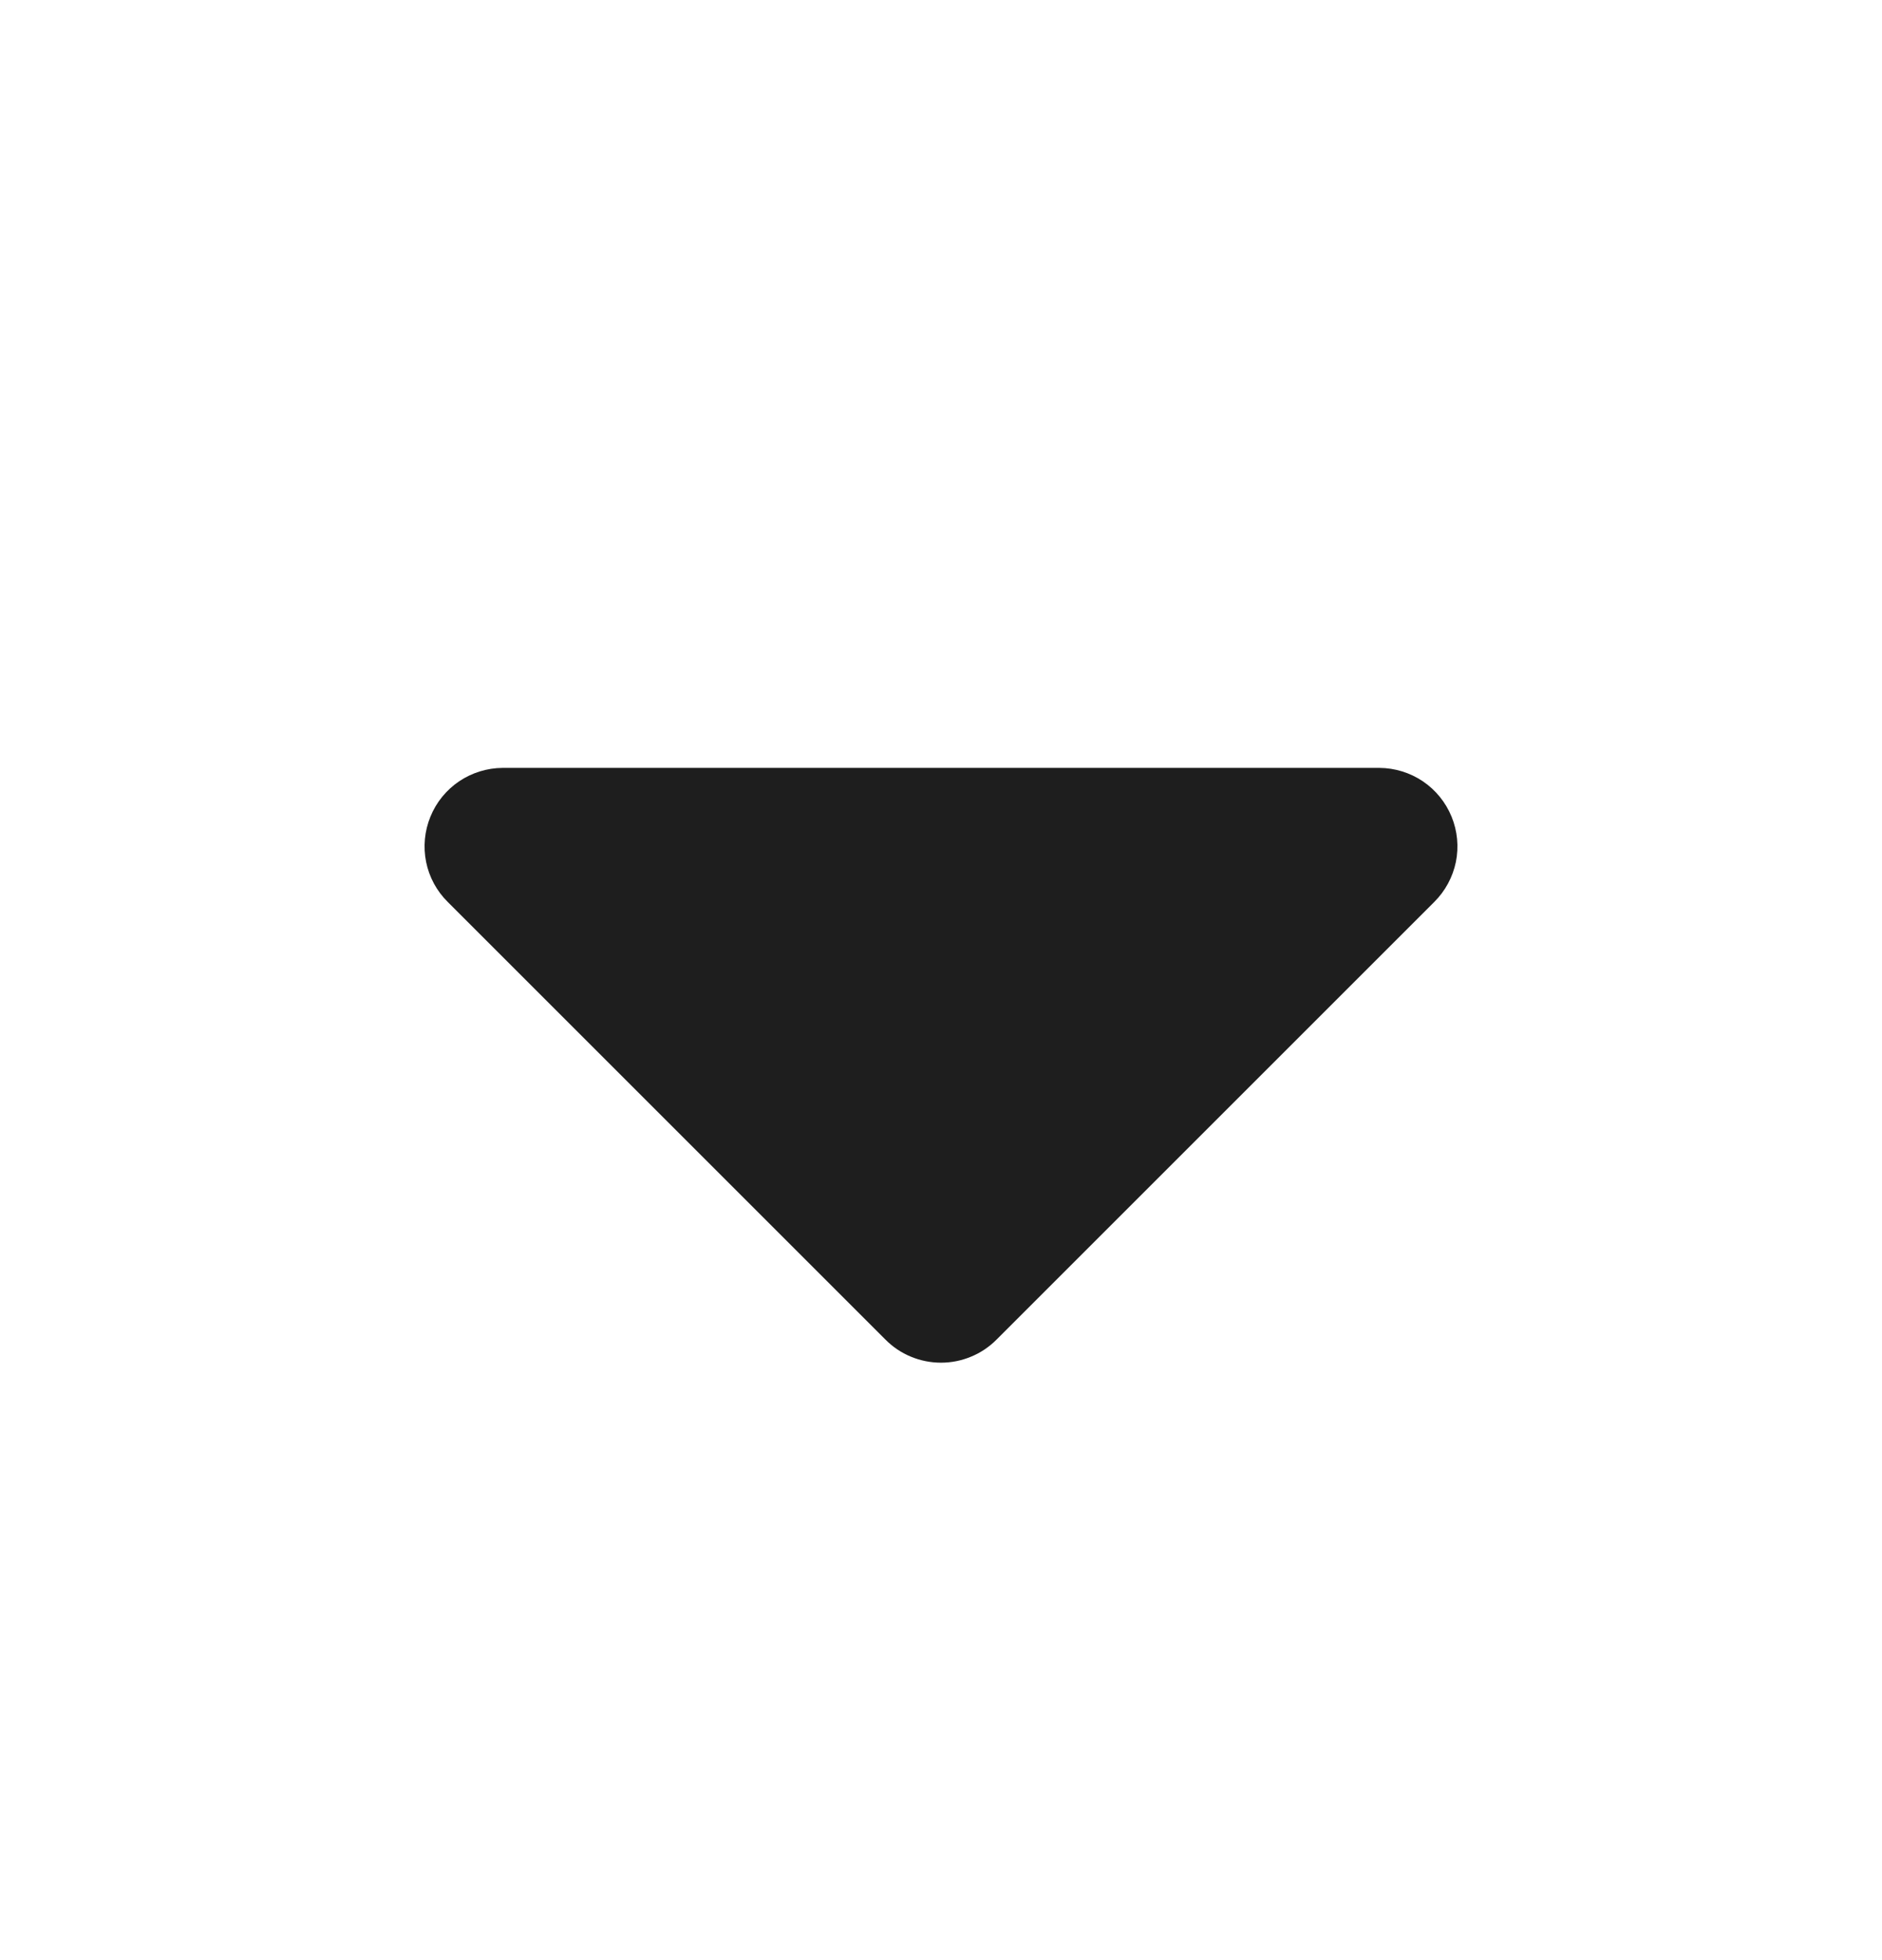 <svg width="24" height="25" viewBox="0 0 24 25" fill="none" xmlns="http://www.w3.org/2000/svg">
<path d="M6.41 9.794L17.59 9.794C17.788 9.795 17.981 9.855 18.145 9.965C18.309 10.076 18.436 10.233 18.511 10.416C18.586 10.599 18.605 10.8 18.566 10.994C18.526 11.187 18.43 11.365 18.29 11.504L12.71 17.084C12.617 17.178 12.506 17.253 12.384 17.303C12.263 17.354 12.132 17.38 12 17.38C11.868 17.38 11.737 17.354 11.615 17.303C11.493 17.253 11.383 17.178 11.29 17.084L5.71 11.504C5.569 11.365 5.473 11.187 5.434 10.994C5.395 10.8 5.414 10.599 5.489 10.416C5.564 10.232 5.691 10.076 5.855 9.965C6.019 9.855 6.212 9.795 6.41 9.794Z" fill="#1E1E1E"/>
</svg>
